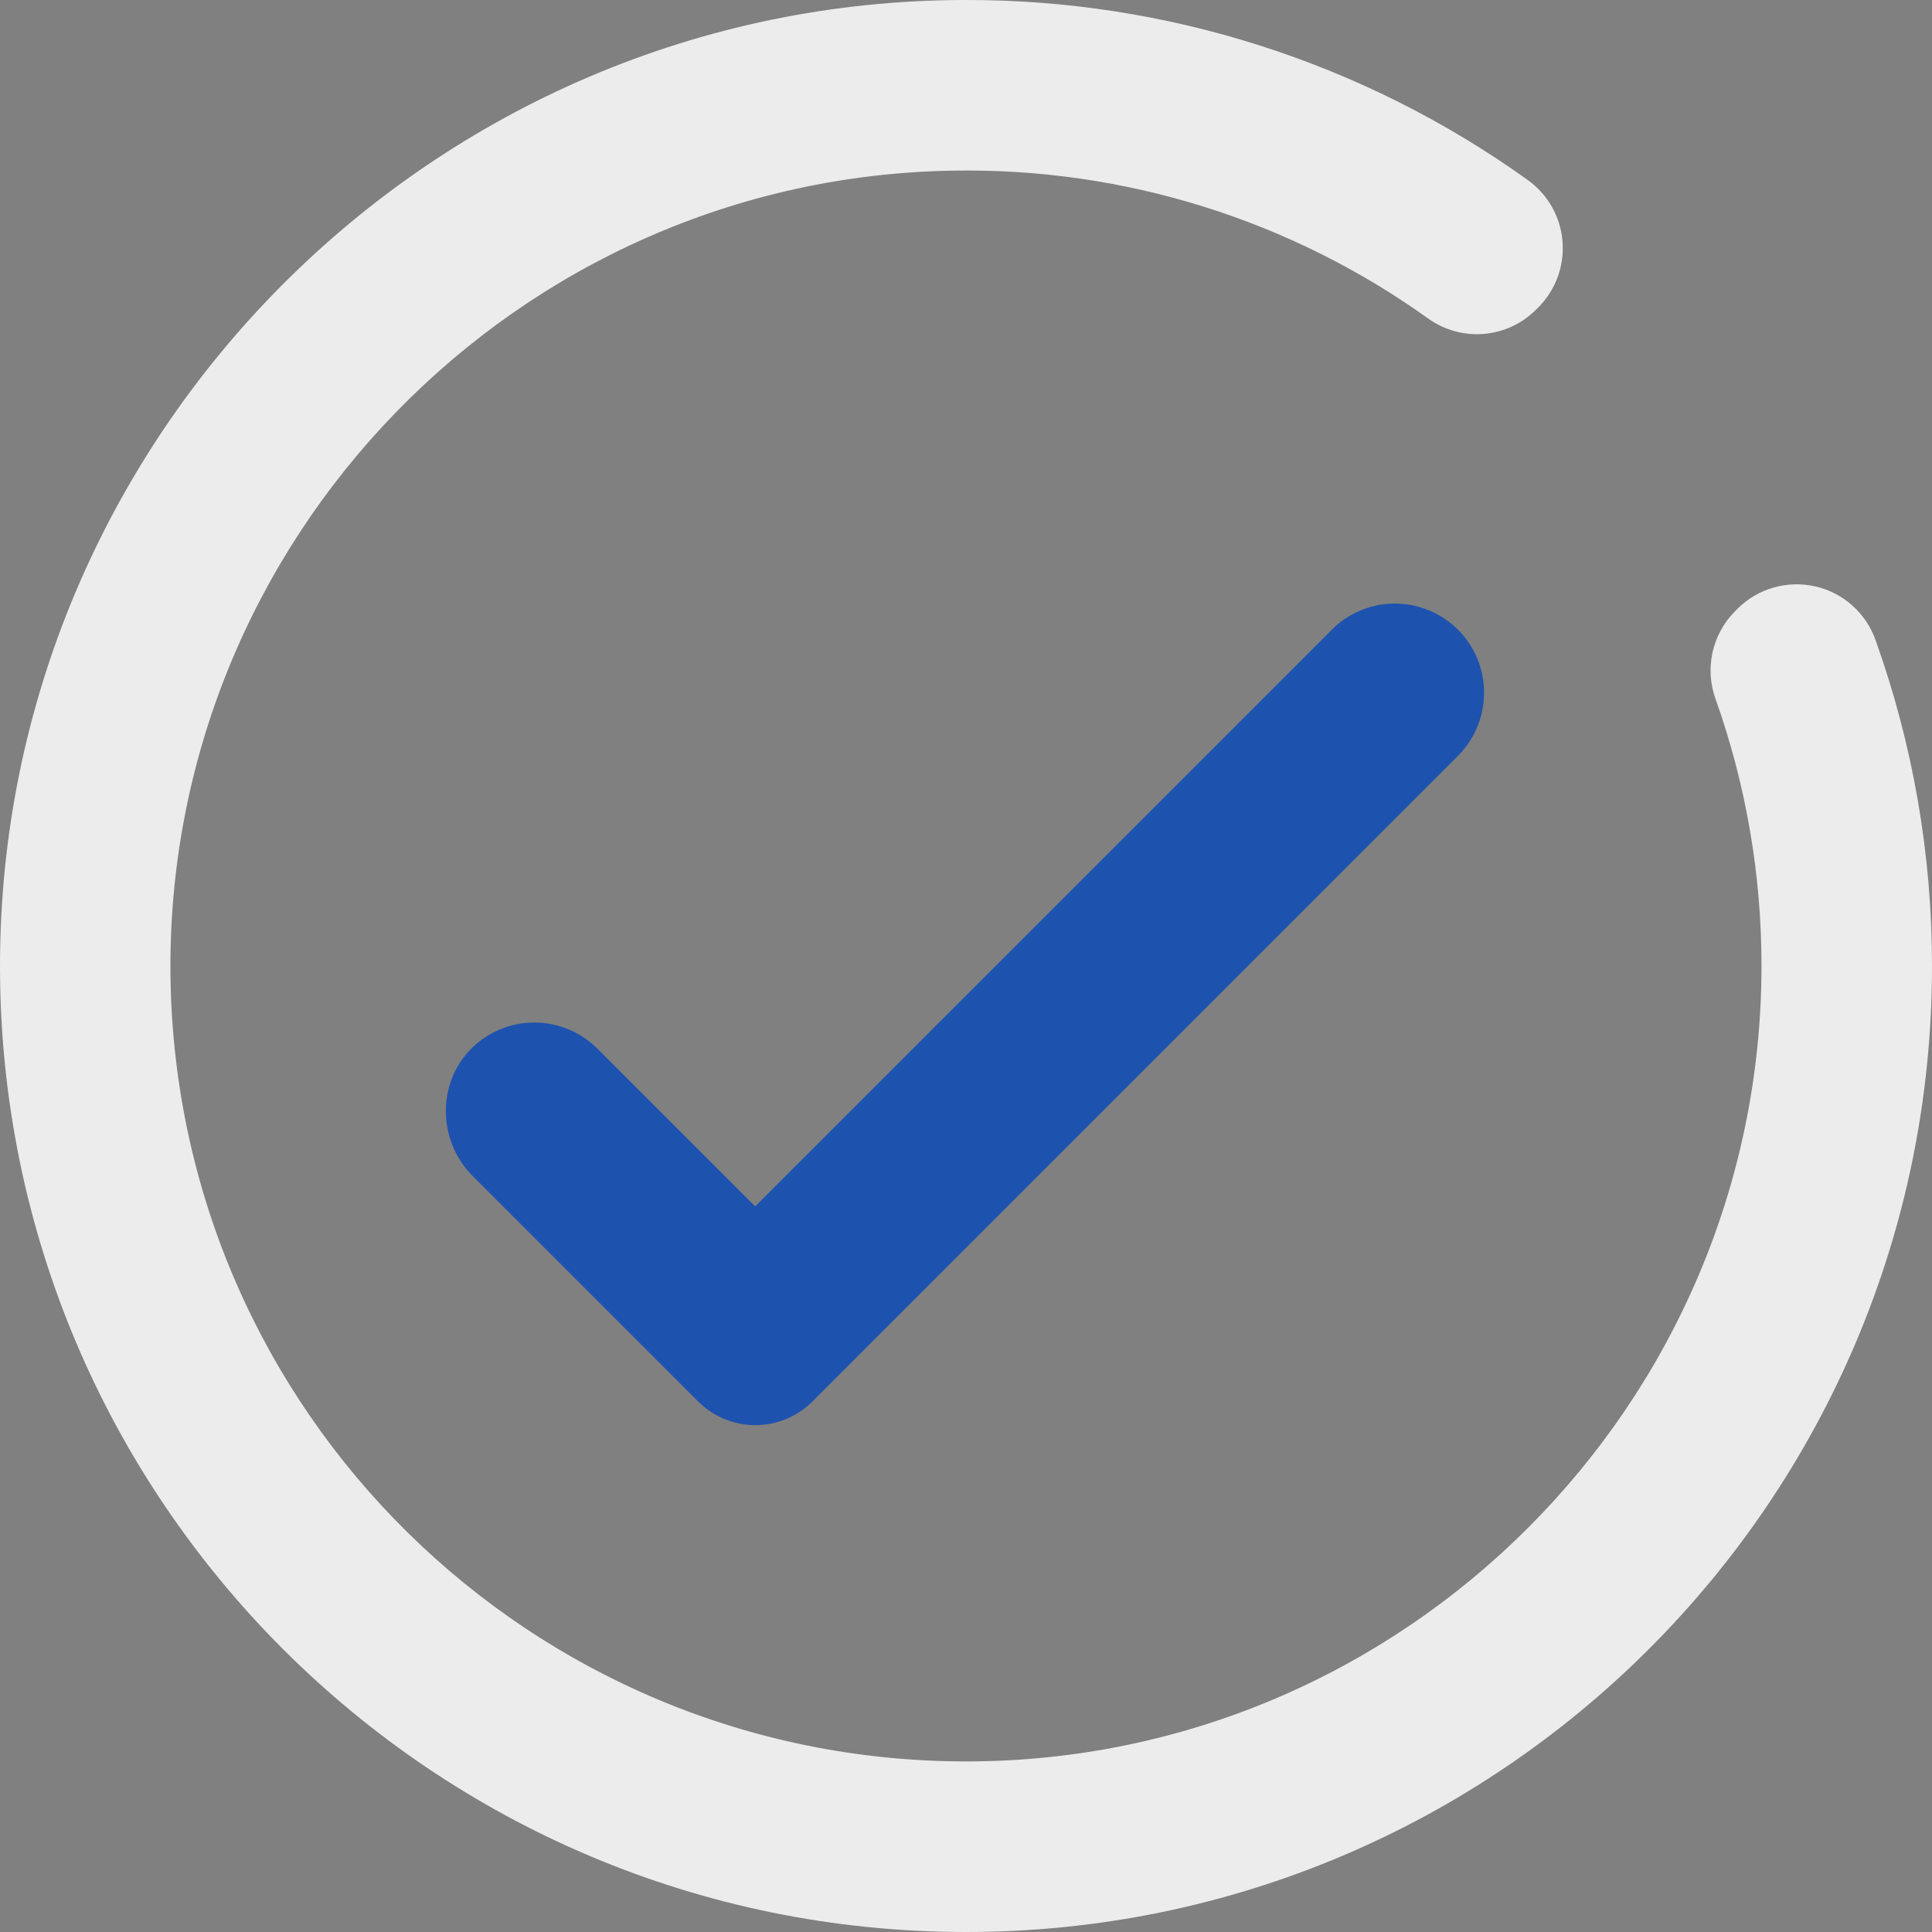 <svg width="35" height="35" viewBox="0 0 35 35" fill="none" xmlns="http://www.w3.org/2000/svg">
<rect x="0" y="0" width="35" height="35" fill="#808080" stroke="none"/>
<g id="check" clip-path="url(#clip0_986_5836)">
<path id="Vector" d="M31.477 11.028L31.431 11.074C31.227 11.279 31.087 11.537 31.024 11.819C30.962 12.101 30.981 12.394 31.08 12.665C31.631 14.216 31.912 15.851 31.911 17.497C31.911 25.429 25.439 31.907 17.507 31.91C9.614 31.91 3.206 25.576 3.089 17.715C2.973 9.783 9.354 3.208 17.286 3.091C20.363 3.04 23.376 3.981 25.878 5.774C26.17 5.982 26.526 6.079 26.882 6.049C27.239 6.019 27.574 5.863 27.826 5.61L27.869 5.568C28.024 5.412 28.144 5.223 28.22 5.016C28.295 4.809 28.325 4.588 28.306 4.368C28.288 4.149 28.222 3.936 28.113 3.744C28.003 3.553 27.854 3.387 27.674 3.259C24.7 1.129 21.13 -0.012 17.471 -0C7.839 0.015 -0.015 7.893 2.12101e-05 17.528C0.015 27.18 7.845 35 17.501 35C27.156 35 35 27.165 35 17.502C35.002 15.49 34.656 13.492 33.978 11.598C33.893 11.356 33.748 11.14 33.557 10.97C33.366 10.799 33.134 10.68 32.885 10.623C32.635 10.566 32.375 10.574 32.129 10.644C31.883 10.715 31.658 10.847 31.477 11.028Z" fill="#ECECEC"/>
<path id="Vector_2" d="M26.451 13.654L14.719 25.388C14.444 25.663 14.071 25.818 13.682 25.818C13.293 25.818 12.921 25.663 12.646 25.388L8.564 21.306C7.923 20.666 7.908 19.602 8.561 18.974C8.866 18.681 9.273 18.52 9.696 18.524C10.118 18.528 10.523 18.698 10.822 18.997L13.68 21.855L24.165 11.37C24.471 11.084 24.877 10.927 25.296 10.934C25.715 10.941 26.116 11.111 26.412 11.407C26.709 11.704 26.879 12.104 26.885 12.523C26.892 12.943 26.736 13.348 26.449 13.654H26.451Z" fill="#1E52AF"/>
</g>
<defs>
<clipPath id="clip0_986_5836">
<rect width="35" height="35" fill="white"/>
</clipPath>
</defs>
</svg>
